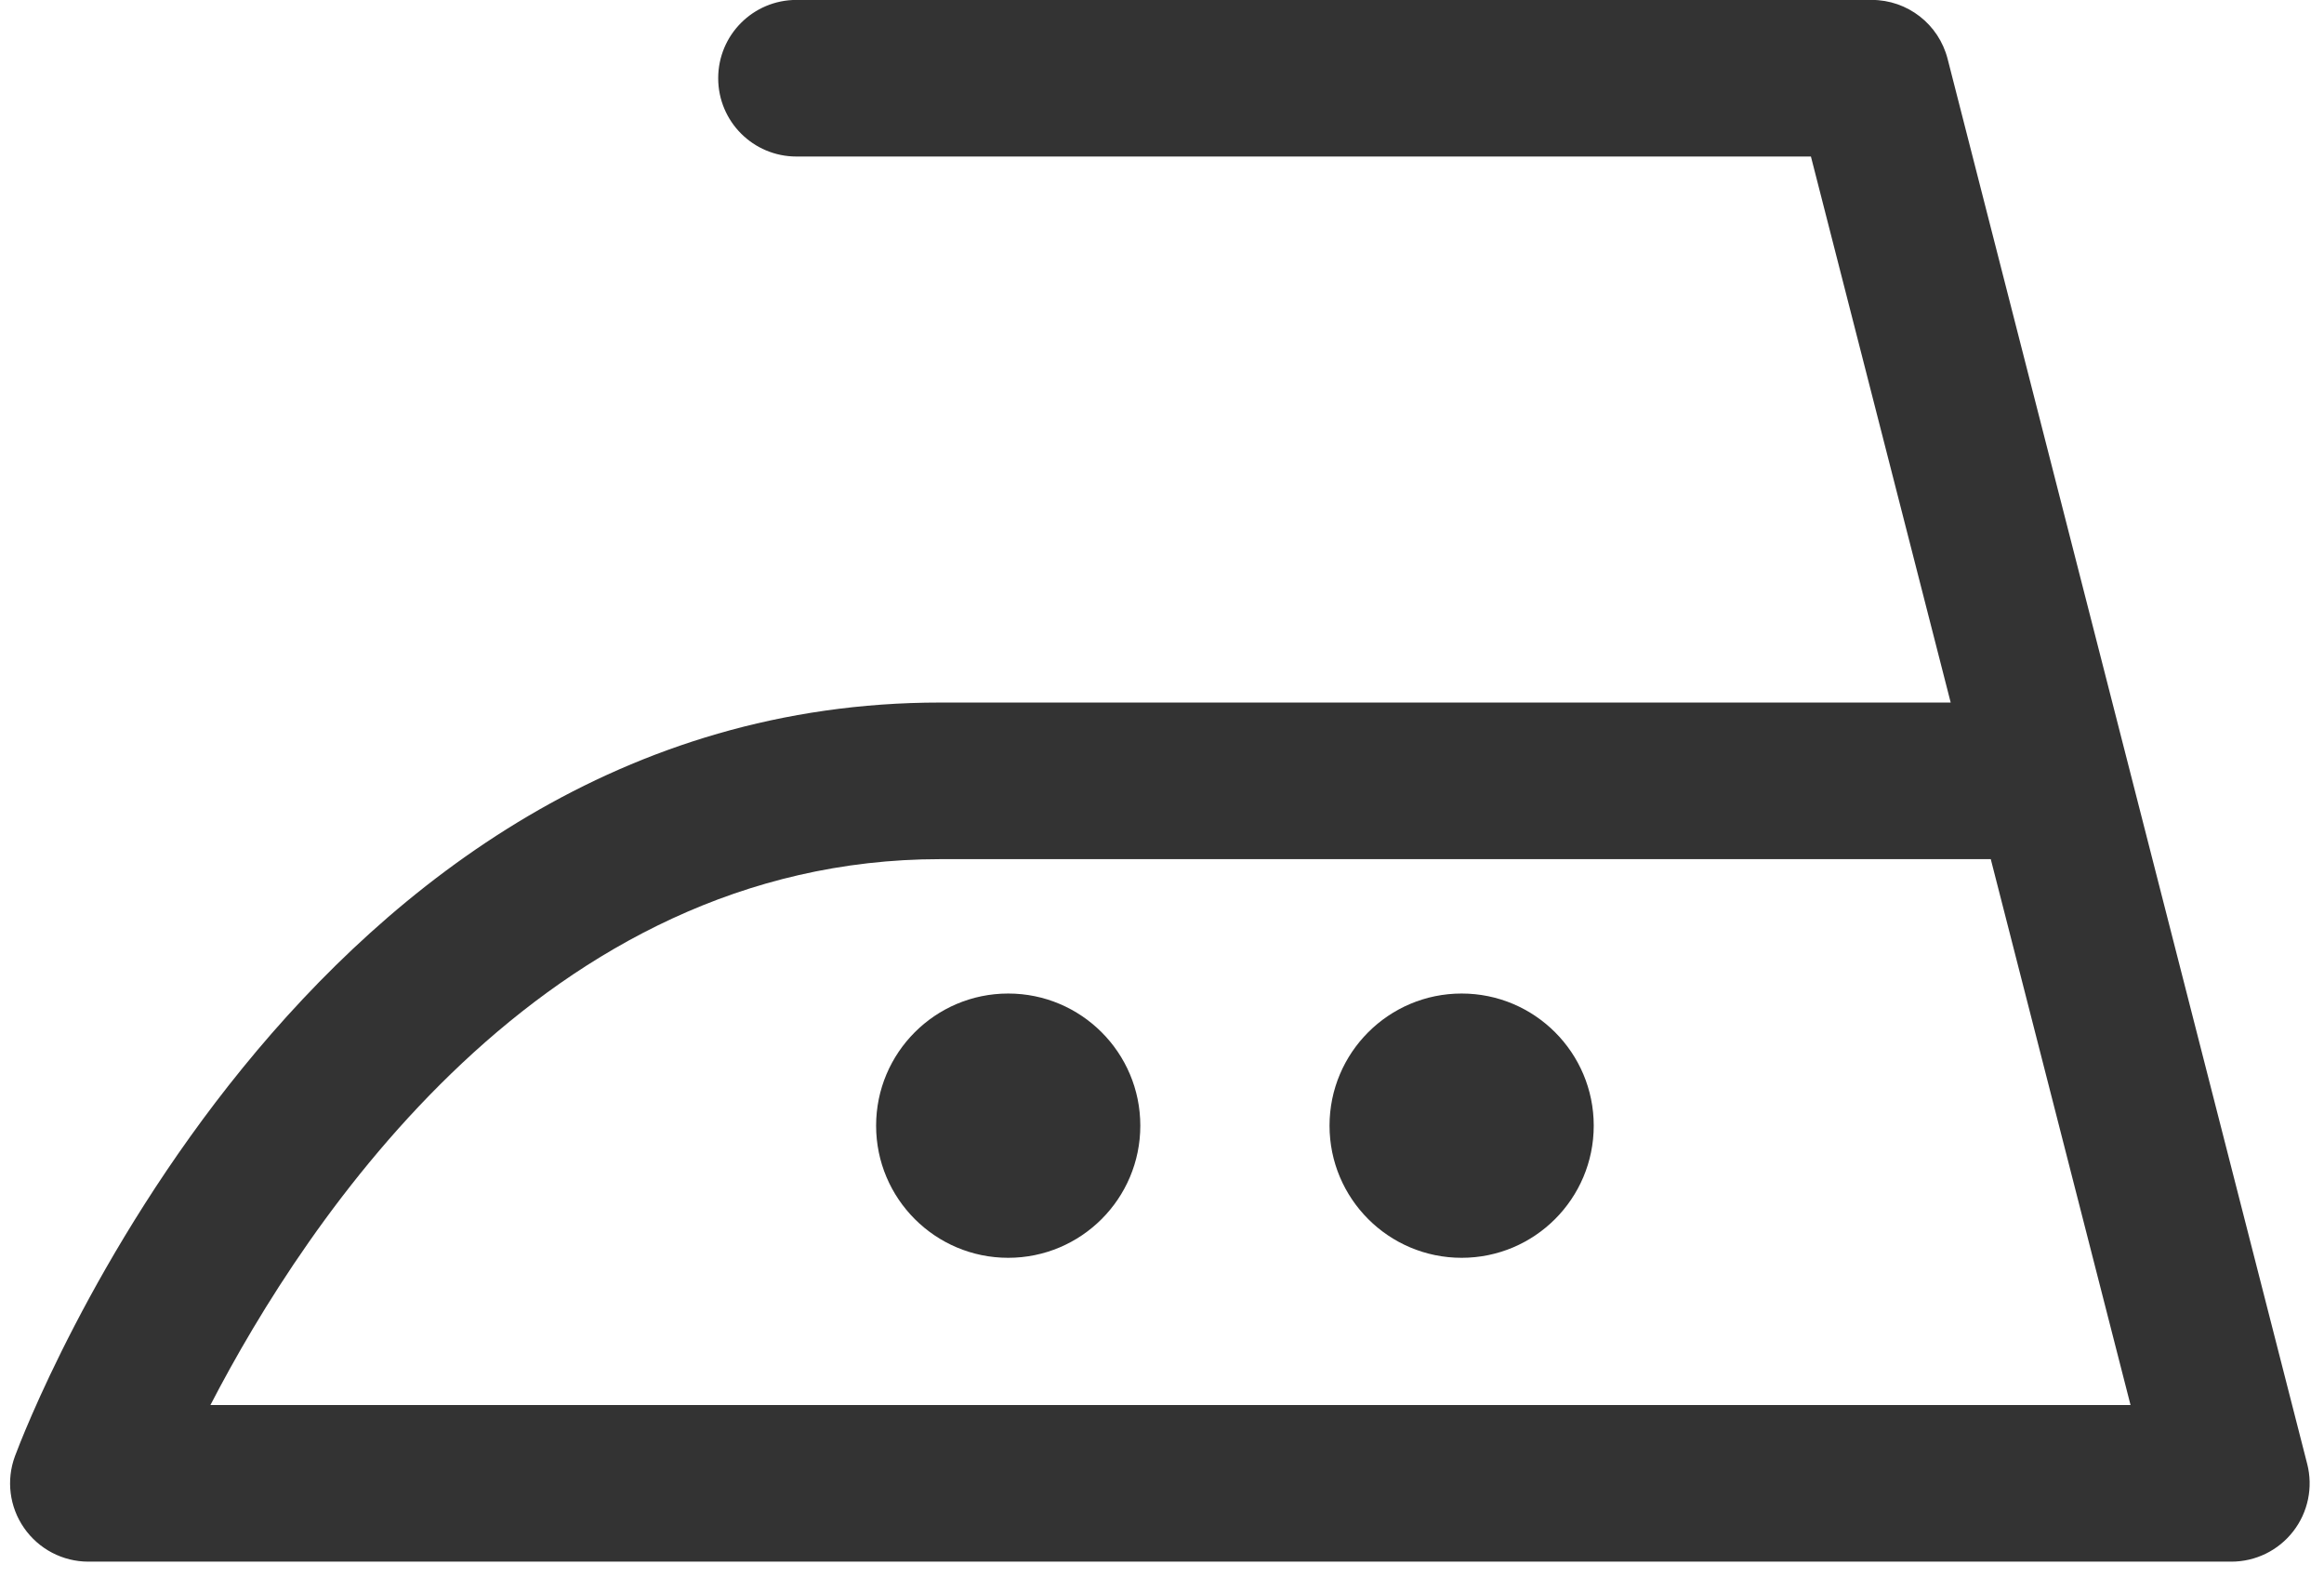 <?xml version="1.0" encoding="UTF-8"?>
<svg width="57px" height="39px" viewBox="0 0 57 39" version="1.1" xmlns="http://www.w3.org/2000/svg" xmlns:xlink="http://www.w3.org/1999/xlink">
    <title>Group</title>
    <g id="Page-1" stroke="none" stroke-width="1" fill="none" fill-rule="evenodd">
        <g id="Group" transform="translate(0.247, -0.003)" fill="#333333" fill-rule="nonzero">
            <path d="M27.721,27.604 C27.721,25.815 26.27,24.364 24.481,24.364 C22.692,24.364 21.241,25.815 21.241,27.604 C21.241,29.393 22.692,30.844 24.481,30.844 C26.27,30.844 27.721,29.393 27.721,27.604" id="path1310" transform="translate(24.481, 27.604) scale(-1, 1) rotate(-180) translate(-24.481, -27.604)"></path>
            <path d="M38.842,27.604 C38.842,25.815 37.392,24.364 35.602,24.364 C33.813,24.364 32.362,25.815 32.362,27.604 C32.362,29.393 33.813,30.844 35.602,30.844 C37.392,30.844 38.842,29.393 38.842,27.604" id="path1312" transform="translate(35.602, 27.604) scale(-1, 1) rotate(-180) translate(-35.602, -27.604)"></path>
            <path d="M4.914,3.84 L52.008,3.84 L48.58,17.225 L22.816,17.225 C13.084,17.225 7.256,8.363 4.914,3.84 Z M54.481,0 L1.921,0 C1.293,0 0.704,0.307 0.344,0.825 C-0.015,1.34 -0.099,2 0.121,2.589 C0.402,3.343 7.173,21.065 22.816,21.065 L47.597,21.065 L44.169,34.453 L19.288,34.453 C18.226,34.453 17.368,35.312 17.368,36.373 C17.368,37.435 18.226,38.293 19.288,38.293 L45.66,38.293 C46.538,38.293 47.302,37.699 47.521,36.849 L56.341,2.396 C56.488,1.823 56.362,1.211 55.998,0.743 C55.634,0.273 55.074,0 54.481,0" id="path1314" transform="translate(28.2, 19.147) scale(-1, 1) rotate(-180) translate(-28.2, -19.147)"></path>
        </g>
    </g>
</svg>
